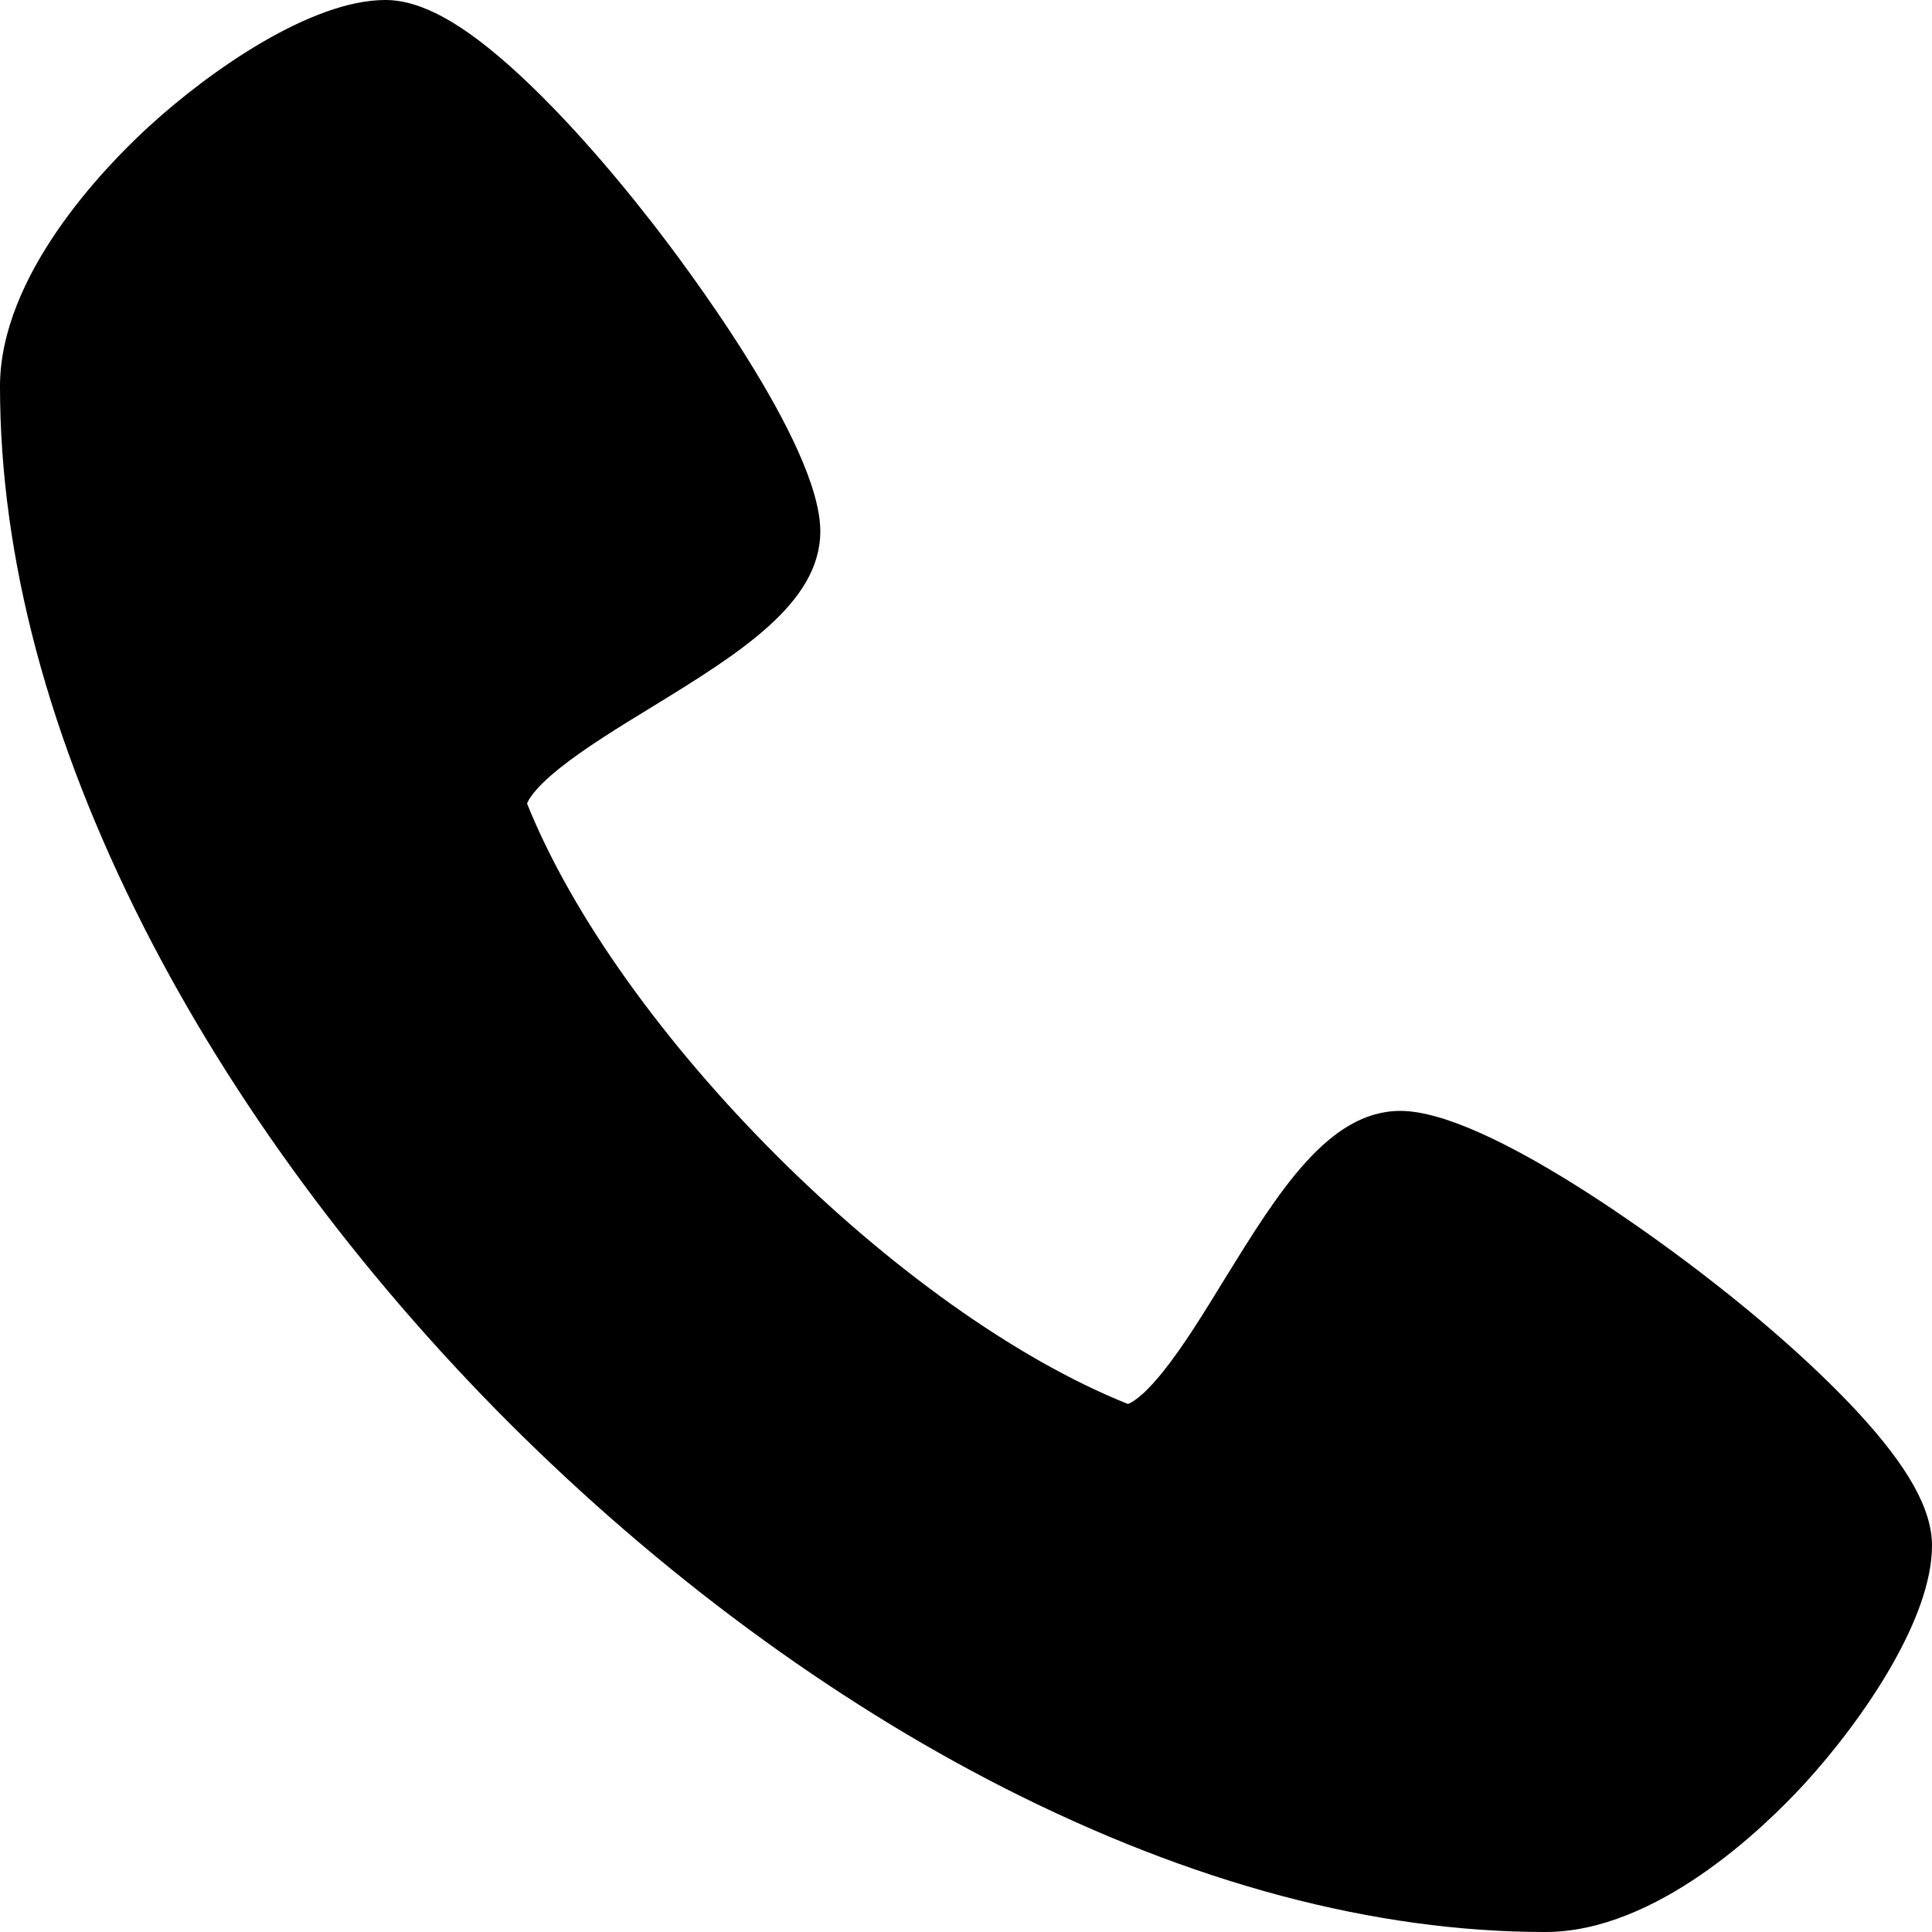 <?xml version="1.0" encoding="UTF-8"?>
<svg xmlns="http://www.w3.org/2000/svg" width="22" height="22" viewBox="0 0 22 22" fill="none">
  <path id="Vector" d="M17.599 22C15.65 22 13.575 21.447 11.434 20.359C9.46 19.355 7.512 17.916 5.796 16.201C4.081 14.485 2.644 12.535 1.641 10.562C0.553 8.42 0 6.348 0 4.4C0 3.138 1.178 1.917 1.683 1.452C2.411 0.783 3.556 0 4.388 0C4.802 0 5.287 0.271 5.914 0.851C6.383 1.285 6.91 1.872 7.436 2.549C7.755 2.959 9.341 5.049 9.341 6.05C9.341 6.871 8.411 7.444 7.428 8.048C7.046 8.281 6.654 8.522 6.37 8.75C6.066 8.994 6.011 9.122 6.002 9.151C7.047 11.753 10.241 14.945 12.843 15.987C12.867 15.98 12.996 15.929 13.243 15.62C13.471 15.337 13.714 14.943 13.946 14.563C14.553 13.581 15.125 12.65 15.946 12.65C16.949 12.65 19.04 14.236 19.448 14.554C20.128 15.08 20.714 15.607 21.149 16.075C21.729 16.702 22 17.187 22 17.6C22 18.433 21.217 19.58 20.549 20.311C20.082 20.819 18.861 22 17.597 22H17.599Z" fill="black"></path>
</svg>
